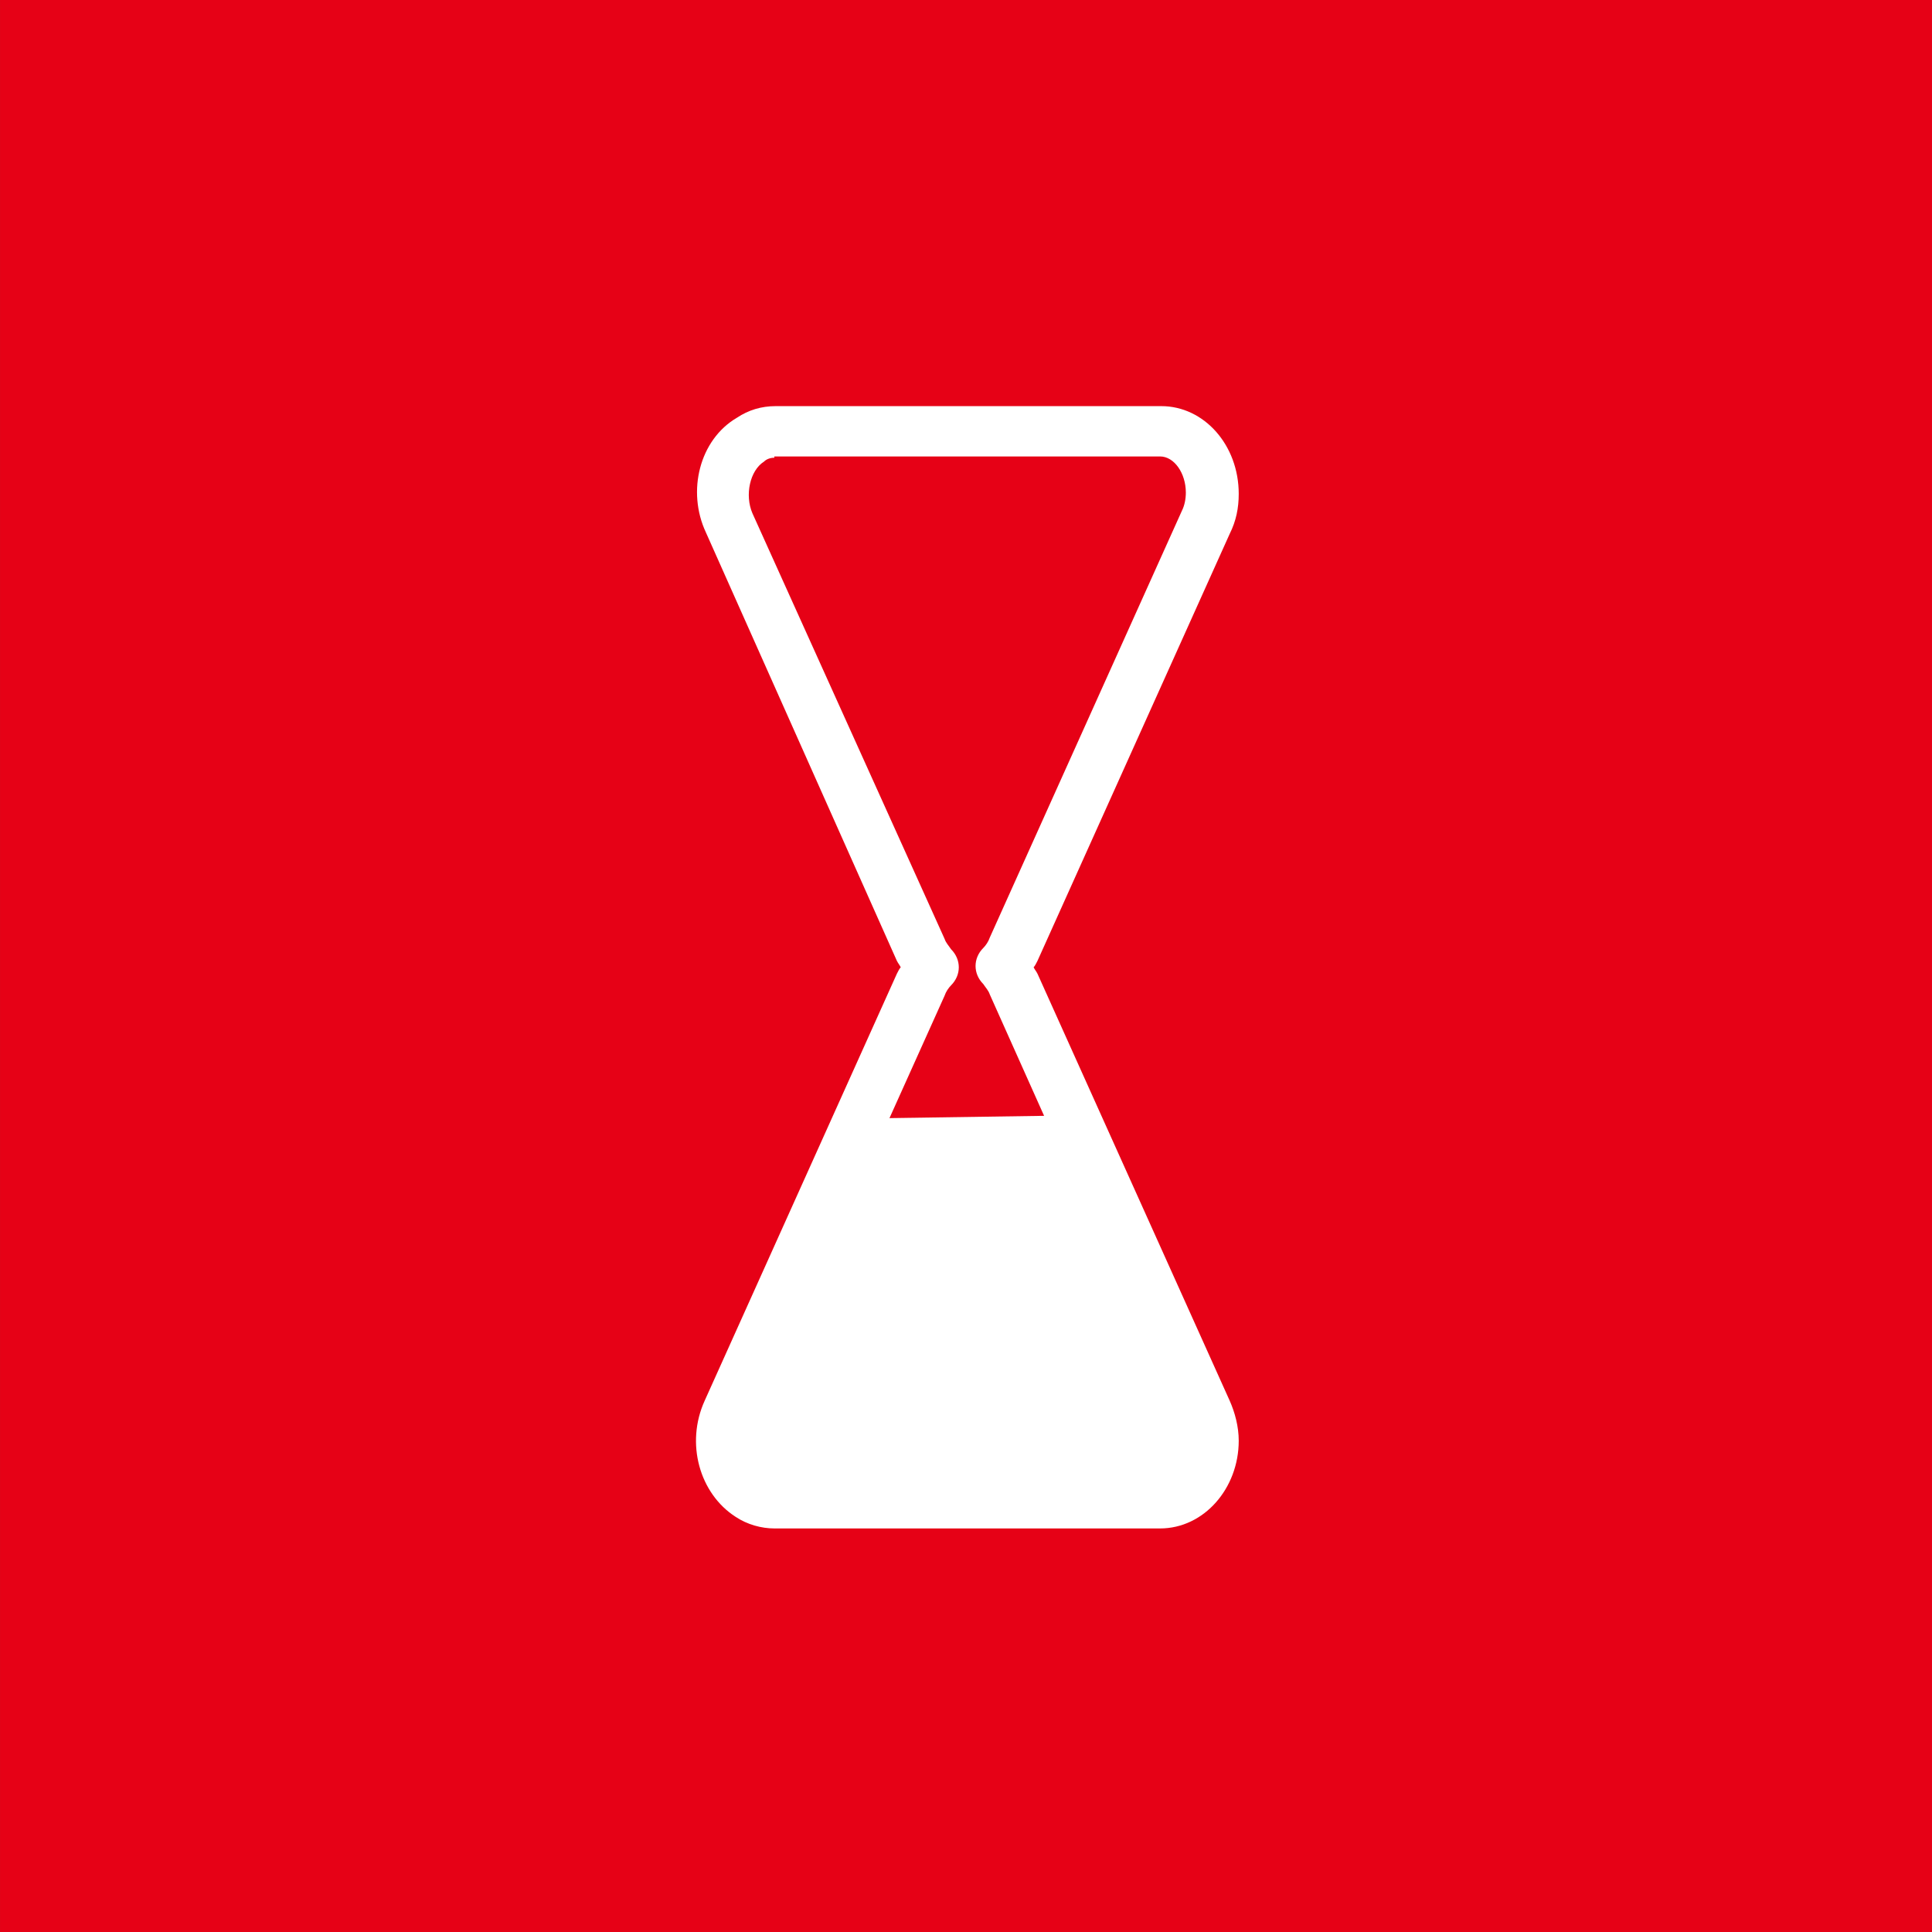 <?xml version="1.0" encoding="UTF-8" standalone="no"?>
<svg xmlns:dc="http://purl.org/dc/elements/1.1/" xmlns:cc="http://creativecommons.org/ns#" xmlns:rdf="http://www.w3.org/1999/02/22-rdf-syntax-ns#" xmlns:svg="http://www.w3.org/2000/svg" xmlns="http://www.w3.org/2000/svg" id="svg8" version="1.1" viewBox="0 0 39.687 39.688" height="132" width="132">
  <rect x="0" y="0" width="39.687" height="39.688" fill="#333333" stroke="none"/>
  <defs id="defs2"/>
  <g transform="translate(0,-257.312)" id="layer1">
    <g transform="matrix(0.265,0,0,0.265,-221.135,203.309)" id="g4724">
      <path style="fill:#ffffff" class="st0" d="M 98.3,33.9 85.8,21.5 C 85.2,20.9 84.3,20 82.7,20 H 37.2 c -2.7,0 -5,2.3 -5,5.1 v 81.8 c 0,2.8 2.2,5 5,5 h 57.7 c 2.8,0 5,-2.3 5,-5 V 37.2 C 99.8,35.6 99,34.6 98.3,33.9 Z M 94,35.2 H 84.7 V 26 Z M 94.8,108 H 37.2 c -0.5,0 -1,-0.5 -1,-1 V 25.1 c 0,-0.6 0.5,-1.1 1,-1.1 h 43.5 v 13.2 c 0,1.1 0.9,2 2,2 h 13.2 v 67.7 c -0.1,0.6 -0.5,1.1 -1.1,1.1 z" id="path4704"/>
      <path style="fill:#ffffff" class="st0" d="M 85,52 H 46.9 c -1.1,0 -2,-0.9 -2,-2 0,-1.1 0.9,-2 2,-2 H 85 c 1.1,0 2,0.9 2,2 0,1.1 -0.9,2 -2,2 z" id="path4706"/>
      <path style="fill:#ffffff" class="st0" d="M 85,64.2 H 46.9 c -1.1,0 -2,-0.9 -2,-2 0,-1.1 0.9,-2 2,-2 H 85 c 1.1,0 2,0.9 2,2 0,1.1 -0.9,2 -2,2 z" id="path4708"/>
      <path style="fill:#ffffff" class="st0" d="M 85,76.3 H 46.9 c -1.1,0 -2,-0.9 -2,-2 0,-1.1 0.9,-2 2,-2 H 85 c 1.1,0 2,0.9 2,2 0,1.1 -0.9,2 -2,2 z" id="path4710"/>
    </g>
    <rect y="257.312" x="3.8146976e-07" height="39.688" width="39.688" id="rect4598" style="opacity:0.97;fill:#ec0016;fill-opacity:1;stroke-width:0.301"/>
    <g transform="matrix(0.265,0,0,0.265,2.444,260.249)" id="g5054">
      <g id="Symbols-0_1_" transform="matrix(0.784,0,0,0.784,4.915,266.99)">
	<g id="_x33_2dp-Icon_x2F_Action_x2F_Document-3_1_">
	</g>

</g>
      <g id="Symbols-0-5_1_" transform="matrix(0.784,0,0,0.784,241.69,273.044)">
	<g id="_x33_2dp-Icon_x2F_Action_x2F_Document-3-2_1_">
	</g>

</g>
      <g id="Symbols-0-9-1_1_" transform="matrix(0.784,0,0,0.784,211.377,241.427)">
	<g id="_x33_2dp-Icon_x2F_Action_x2F_Document-3-28-4_1_">
	</g>

</g>
      <g id="Symbols-0-2_1_" transform="matrix(0.784,0,0,0.784,4.915,266.99)">
	<g id="_x33_2dp-Icon_x2F_Action_x2F_Document-3-8_1_">
	</g>

</g>
      <g id="Symbols-0-5-9_1_" transform="matrix(0.784,0,0,0.784,241.69,273.044)">
	<g id="_x33_2dp-Icon_x2F_Action_x2F_Document-3-2-2_1_">
	</g>

</g>
      <g id="Symbols-0-9-1-6_1_" transform="matrix(0.784,0,0,0.784,211.377,241.427)">
	<g id="_x33_2dp-Icon_x2F_Action_x2F_Document-3-28-4-0_1_">
	</g>

</g>
      <g id="g1058_1_" transform="matrix(0.265,0,0,0.265,143.131,264.407)">
	<g id="g1056_1_" transform="translate(4,4)">
	</g>

</g>
      <path style="fill:#ffffff" class="st0" d="M 80.7,107.4 H 50.8 c -1,0 -2.1,-0.3 -3,-0.9 -2.8,-1.8 -3.9,-5.7 -2.4,-9 L 60.3,64.4 c 0.1,-0.2 0.2,-0.4 0.3,-0.5 -0.1,-0.2 -0.2,-0.3 -0.3,-0.5 L 45.5,30.2 C 44,27 45,23 47.9,21.3 c 0.9,-0.6 1.9,-0.9 3,-0.9 h 29.9 c 3.3,0 6,3 6,6.8 0,1.1 -0.2,2.1 -0.7,3.1 L 71.2,63.4 c -0.1,0.2 -0.2,0.4 -0.3,0.5 0.1,0.2 0.2,0.3 0.3,0.5 l 14.9,33.1 c 0.4,0.9 0.7,2 0.7,3.1 0,3.7 -2.7,6.8 -6.1,6.8 z m -29.9,-83 c -0.3,0 -0.6,0.1 -0.8,0.3 -1.1,0.7 -1.5,2.6 -0.9,4 l 14.9,33 c 0.1,0.3 0.3,0.5 0.5,0.8 0.8,0.8 0.8,2 0,2.8 -0.2,0.2 -0.4,0.5 -0.5,0.8 L 49.1,99.2 c -0.6,1.4 -0.2,3.3 0.9,4 0.3,0.2 0.5,0.3 0.8,0.3 h 29.9 c 1.1,0 2,-1.3 2,-2.8 0,-0.5 -0.1,-1 -0.3,-1.4 L 67.5,66 c 0,0 0,0 0,0 -0.1,-0.3 -0.3,-0.5 -0.5,-0.8 -0.8,-0.8 -0.8,-2 0,-2.8 0.2,-0.2 0.4,-0.5 0.5,-0.8 L 82.4,28.5 c 0.2,-0.4 0.3,-0.9 0.3,-1.4 0,-1.5 -0.9,-2.8 -2,-2.8 H 50.8 Z" id="path5027"/>
      <path style="fill:#ffffff" id="path4640_1_" class="st0" d="M 72.7,75.4 59.1,75.6 47.7,98.8 v 4.9 h 3.7 l 28.9,0.6 3.1,-0.6 0.6,-4.3 z"/>
    </g>
  </g>
  <style type="text/css" id="style10">
	.st0{fill:#FFFFFF;}
	.st1{fill-rule:evenodd;clip-rule:evenodd;fill:#FFFFFF;}
</style>
  <style type="text/css" id="style4602">
	.st0{fill:#FFFFFF;}
	.st1{fill-rule:evenodd;clip-rule:evenodd;fill:#FFFFFF;}
</style>
  <style type="text/css" id="style4624">
	.st0{fill:#FFFFFF;}
</style>
  <style type="text/css" id="style4669">
	.st0{fill:#FFFFFF;}
	.st1{fill-rule:evenodd;clip-rule:evenodd;fill:#FFFFFF;}
</style>
  <style type="text/css" id="style4702">
	.st0{fill:#FFFFFF;}
</style>
  <style type="text/css" id="style4737">
	.st0{fill:#FFFFFF;}
</style>
  <style type="text/css" id="style4764">
	.st0{fill:#FFFFFF;}
</style>
  <style type="text/css" id="style4833">
	.st0{fill:#FFFFFF;}
	.st1{fill-rule:evenodd;clip-rule:evenodd;fill:#FFFFFF;}
</style>
  <style type="text/css" id="style4911">
	.st0{fill:#FFFFFF;}
	.st1{fill-rule:evenodd;clip-rule:evenodd;fill:#FFFFFF;}
</style>
  <style type="text/css" id="style4933">
	.st0{fill:#FFFFFF;}
	.st1{fill-rule:evenodd;clip-rule:evenodd;fill:#FFFFFF;}
</style>
  <style type="text/css" id="style5011">
	.st0{fill:#FFFFFF;}
</style>
</svg>
